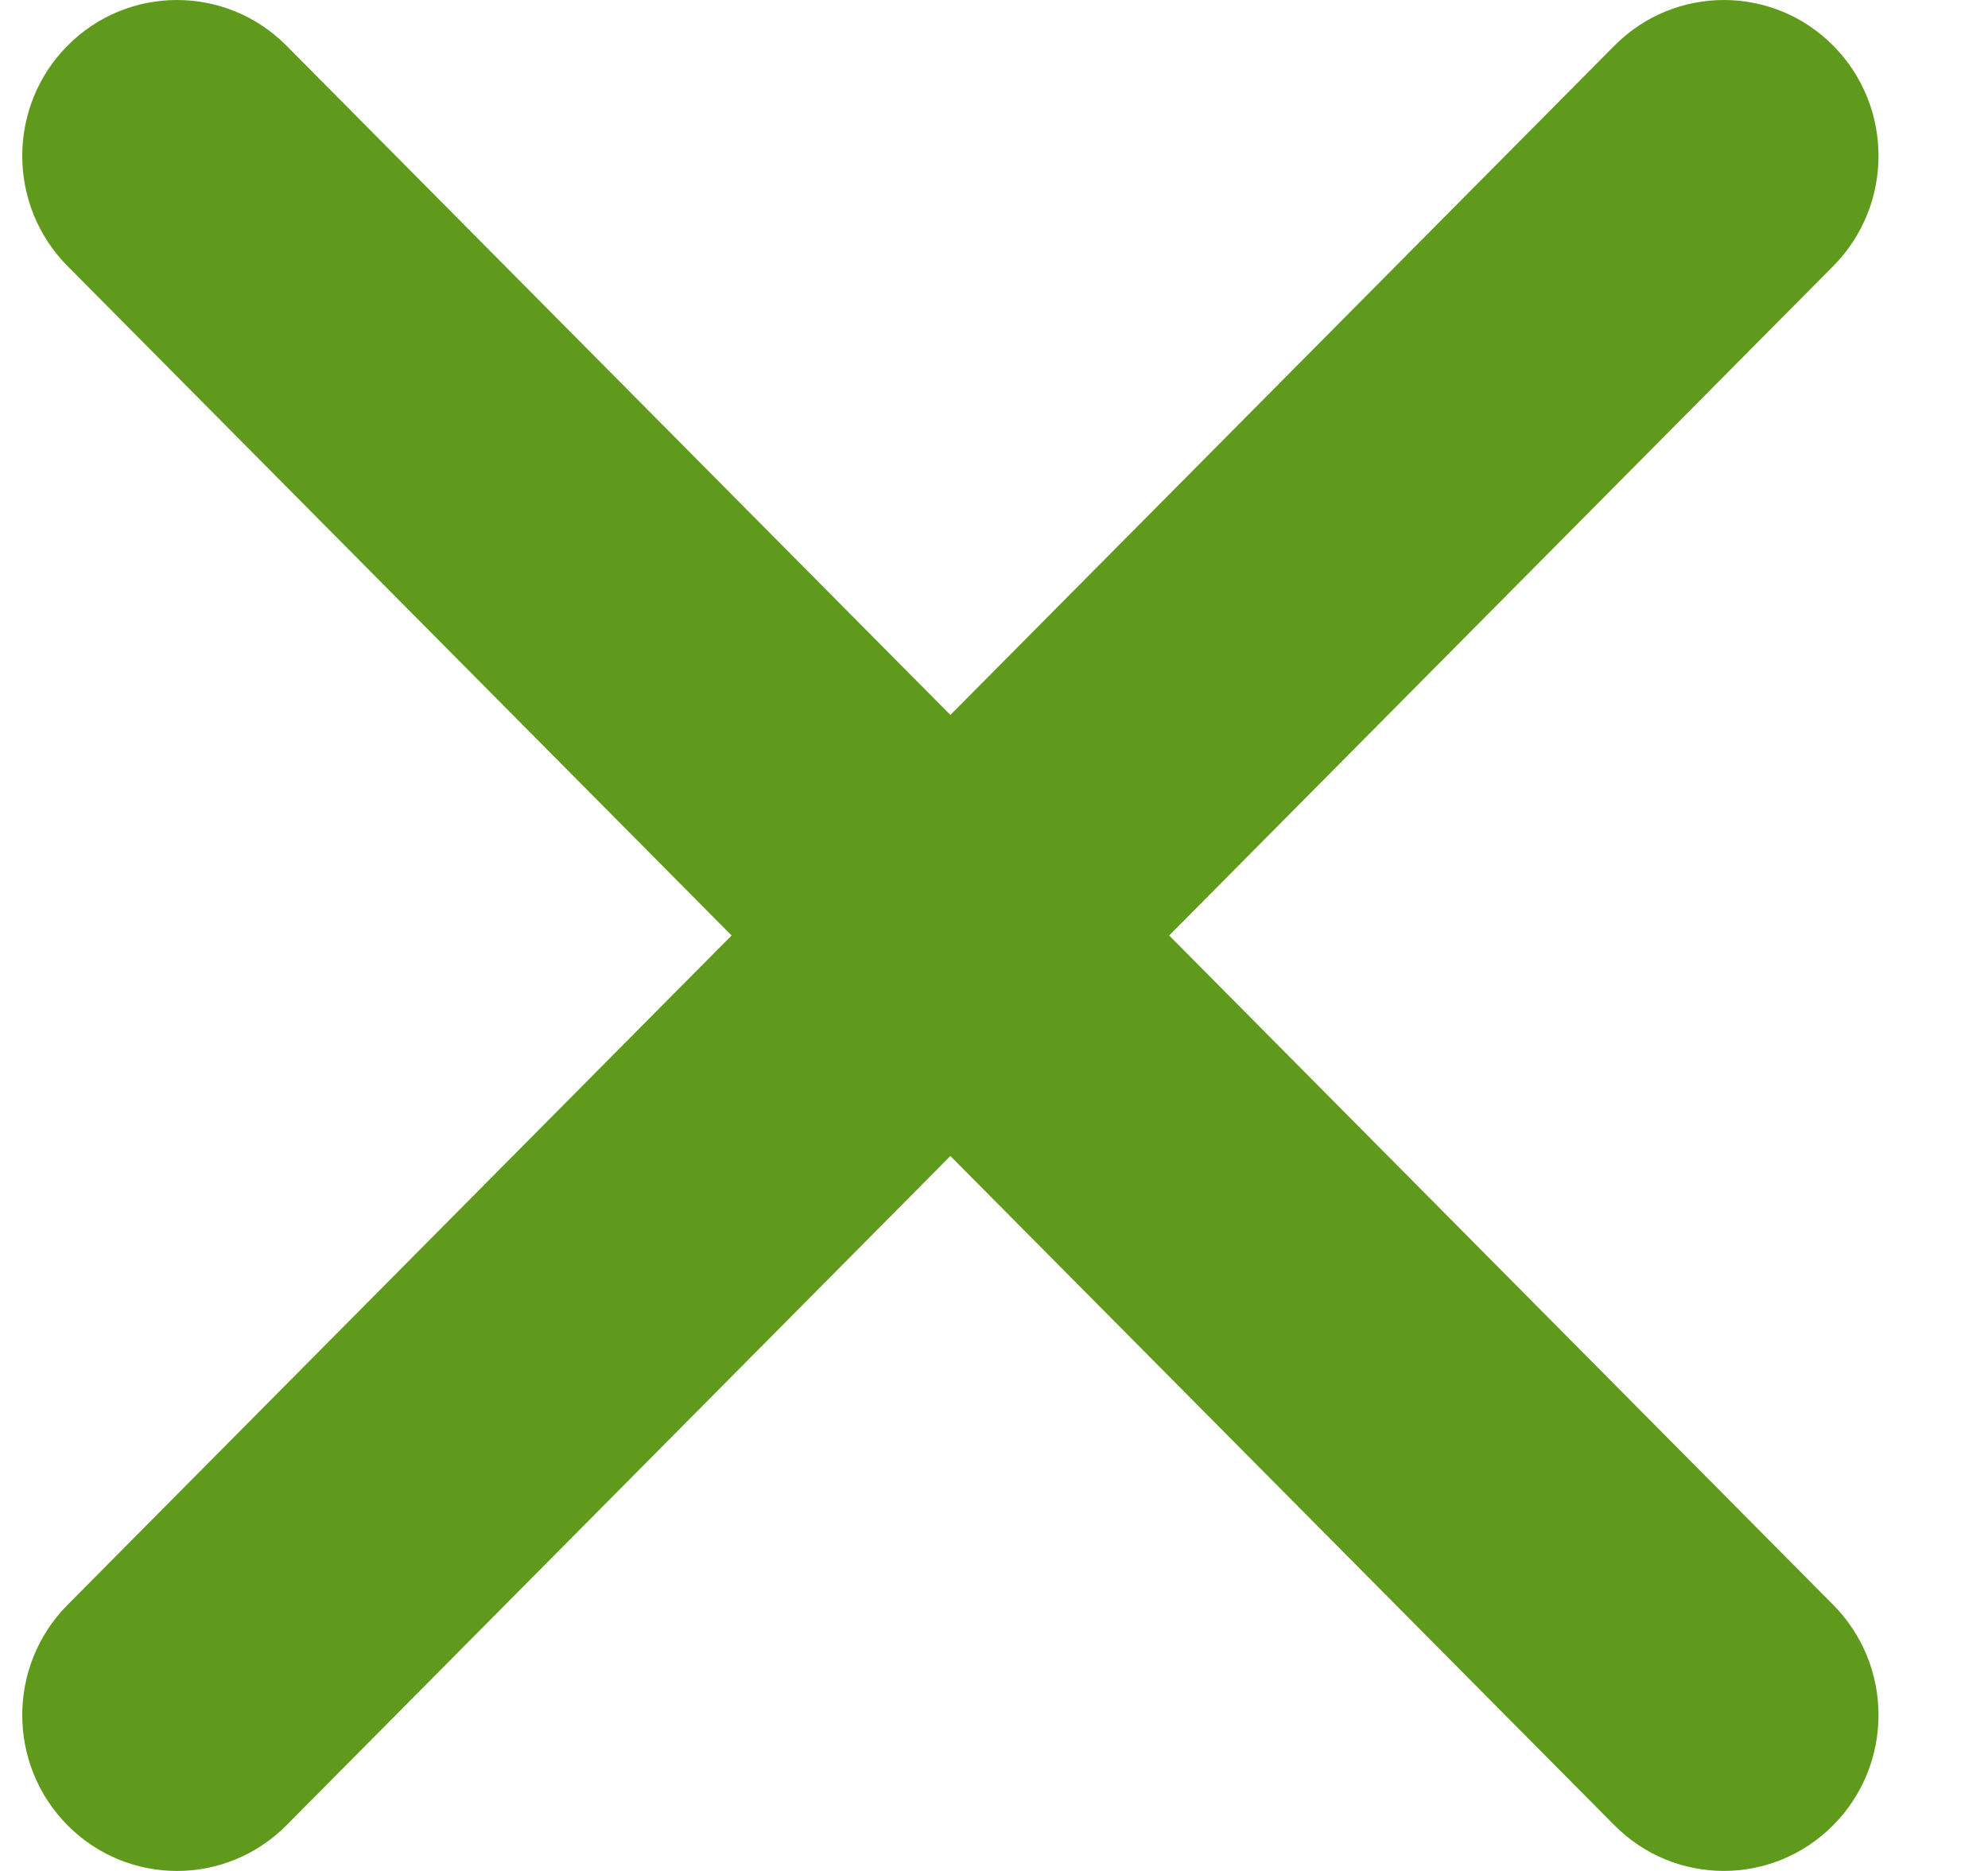 <svg width="17" height="16" viewBox="0 0 17 16" fill="none" xmlns="http://www.w3.org/2000/svg">
<path fill-rule="evenodd" clip-rule="evenodd" d="M13.805 15.609C14.322 16.13 15.159 16.13 15.676 15.609C16.193 15.089 16.193 14.245 15.676 13.724L9.998 8L15.676 2.276C16.193 1.755 16.193 0.911 15.676 0.39C15.16 -0.13 14.322 -0.13 13.806 0.39L8.127 6.114L2.449 0.39C1.932 -0.13 1.094 -0.13 0.578 0.39C0.061 0.911 0.061 1.755 0.578 2.276L6.256 8L0.578 13.724C0.061 14.245 0.061 15.089 0.578 15.61C1.095 16.13 1.932 16.13 2.449 15.61L8.127 9.886L13.805 15.609Z" fill="#609A1C"/>
</svg>
